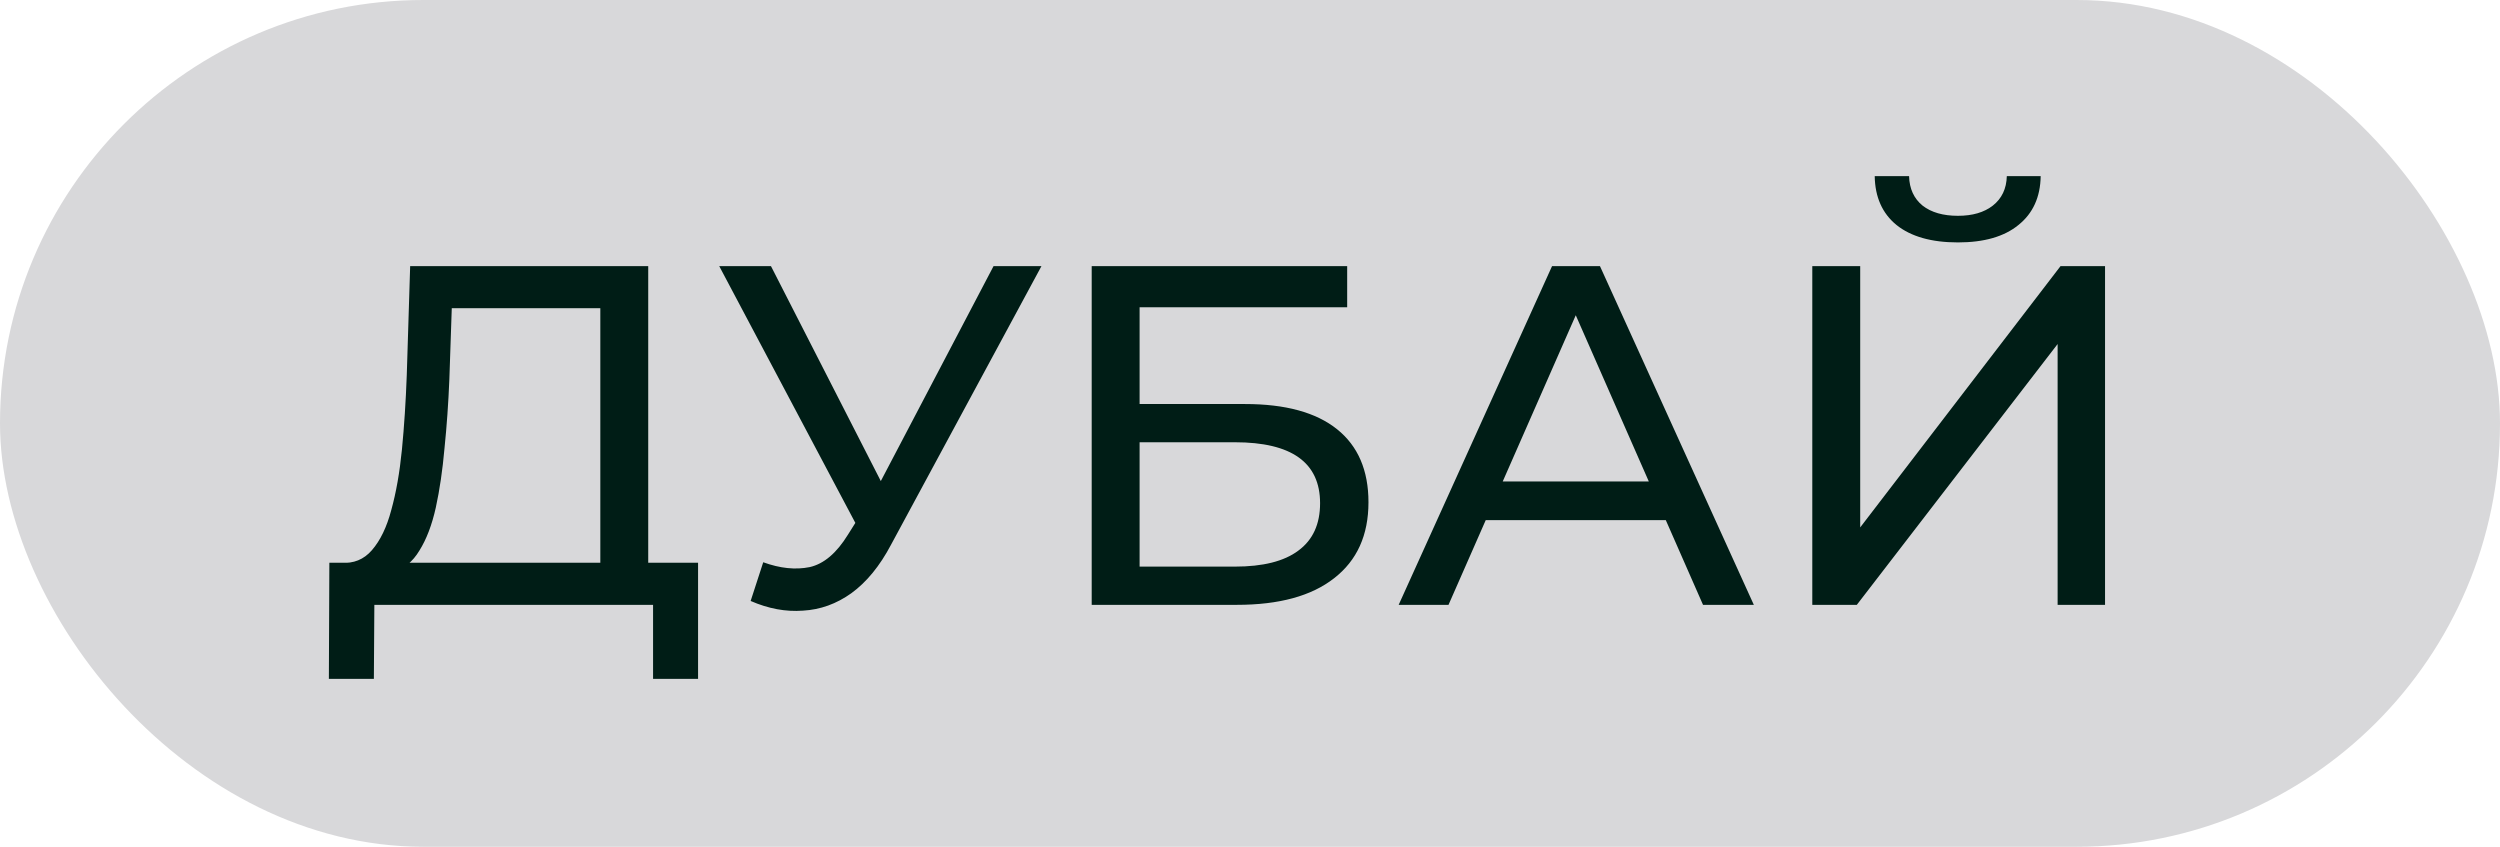 <?xml version="1.0" encoding="UTF-8"?> <svg xmlns="http://www.w3.org/2000/svg" width="62" height="21" viewBox="0 0 62 21" fill="none"><rect width="62" height="21" rx="10.5" fill="#D8D8DA"></rect><path d="M14.888 14.436V7.644H11.204L11.144 9.408C11.12 10 11.08 10.568 11.024 11.112C10.976 11.656 10.904 12.148 10.808 12.588C10.712 13.02 10.576 13.376 10.4 13.656C10.232 13.936 10.016 14.108 9.752 14.172L8.456 13.956C8.768 13.98 9.024 13.876 9.224 13.644C9.432 13.404 9.592 13.072 9.704 12.648C9.824 12.216 9.912 11.716 9.968 11.148C10.024 10.572 10.064 9.956 10.088 9.3L10.172 6.6H16.076V14.436H14.888ZM8.156 16.836L8.168 13.956H17.312V16.836H16.196V15H9.284L9.272 16.836H8.156ZM18.928 13.944C19.345 14.096 19.729 14.136 20.081 14.064C20.433 13.984 20.748 13.716 21.029 13.26L21.436 12.612L21.556 12.48L24.64 6.6H25.828L22.096 13.512C21.817 14.04 21.488 14.44 21.113 14.712C20.744 14.976 20.345 15.12 19.913 15.144C19.488 15.176 19.056 15.096 18.616 14.904L18.928 13.944ZM21.52 13.548L17.837 6.6H19.12L22.18 12.588L21.52 13.548ZM27.074 15V6.6H33.41V7.62H28.262V10.02H30.878C31.878 10.02 32.638 10.228 33.158 10.644C33.678 11.06 33.938 11.664 33.938 12.456C33.938 13.272 33.654 13.9 33.086 14.34C32.526 14.78 31.722 15 30.674 15H27.074ZM28.262 14.052H30.626C31.322 14.052 31.846 13.92 32.198 13.656C32.558 13.392 32.738 13 32.738 12.48C32.738 11.472 32.034 10.968 30.626 10.968H28.262V14.052ZM34.687 15L38.491 6.6H39.679L43.495 15H42.235L38.839 7.272H39.319L35.923 15H34.687ZM36.307 12.9L36.631 11.94H41.359L41.707 12.9H36.307ZM44.945 15V6.6H46.133V13.08L51.101 6.6H52.205V15H51.029V8.532L46.049 15H44.945ZM48.557 6.012C47.901 6.012 47.393 5.868 47.033 5.58C46.681 5.292 46.501 4.888 46.493 4.368H47.345C47.353 4.68 47.465 4.924 47.681 5.1C47.897 5.268 48.189 5.352 48.557 5.352C48.917 5.352 49.205 5.268 49.421 5.1C49.645 4.924 49.761 4.68 49.769 4.368H50.609C50.601 4.888 50.417 5.292 50.057 5.58C49.705 5.868 49.205 6.012 48.557 6.012Z" fill="#001D16"></path></svg> 
